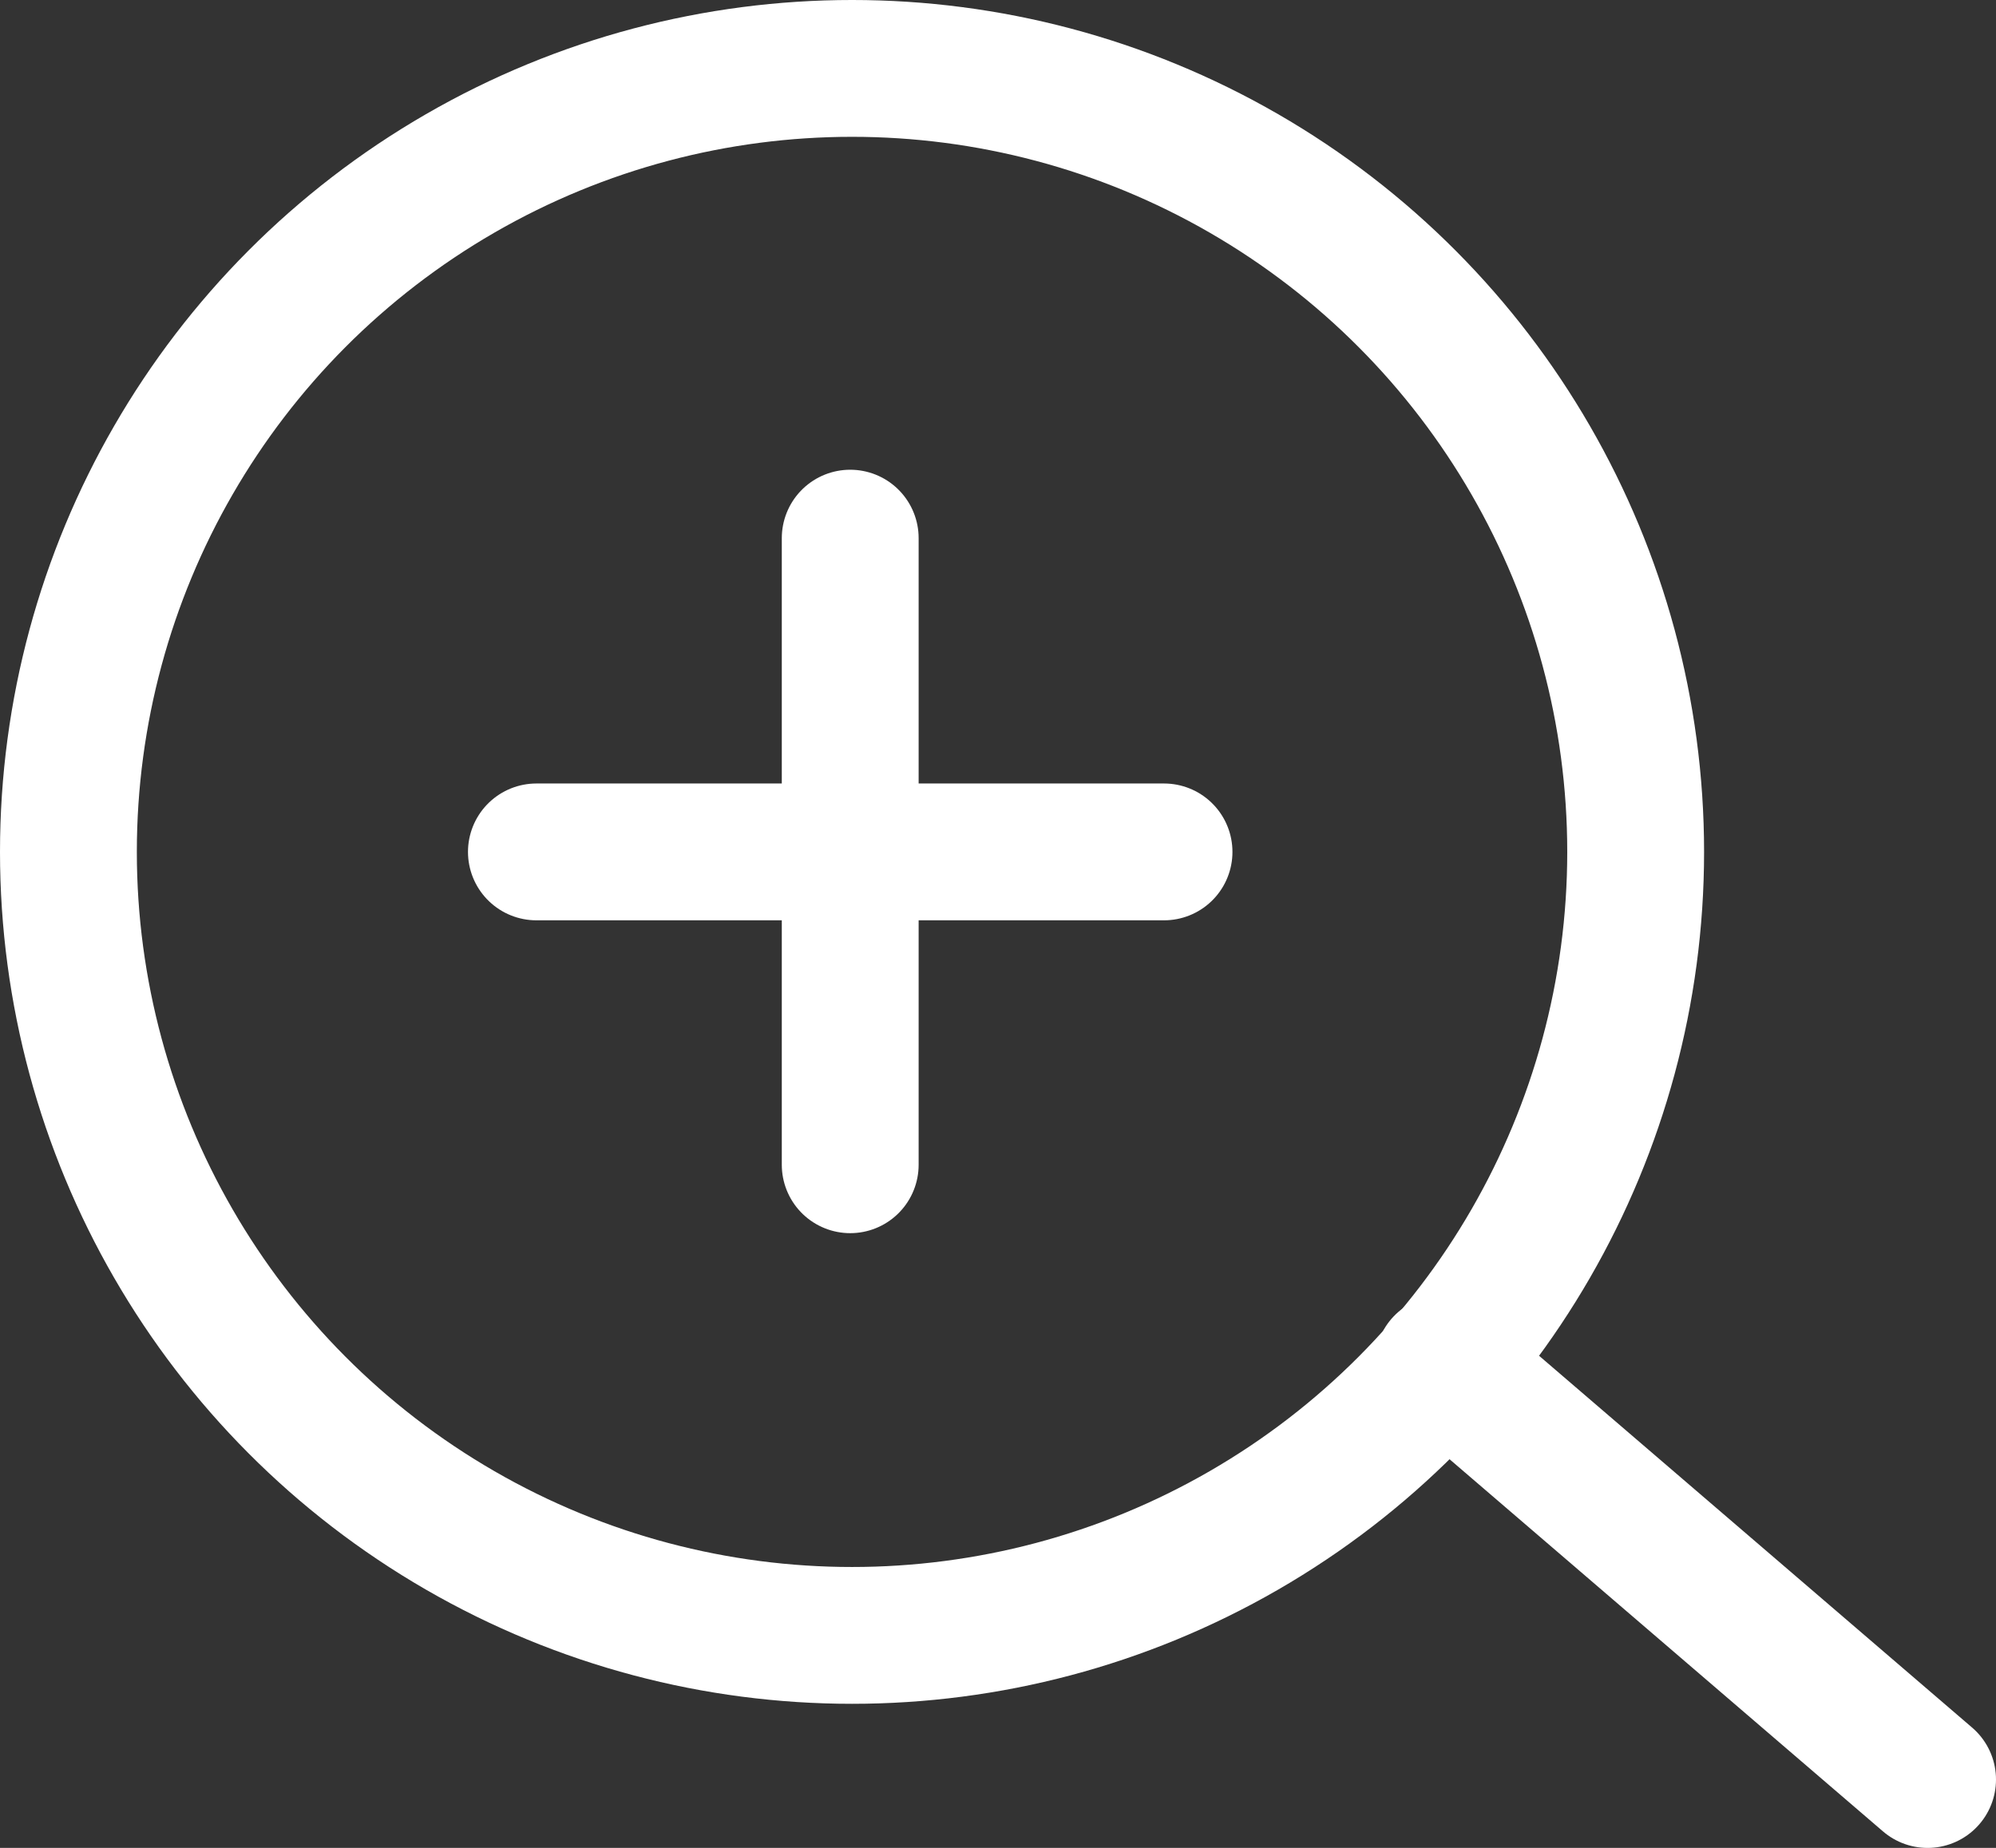 <?xml version="1.0" encoding="UTF-8"?><svg id="_イヤー_2" xmlns="http://www.w3.org/2000/svg" viewBox="0 0 21.88 20.26"><rect x="0" y="0" width="21.88" height="20.26" fill="#333333" stroke="none"/><defs><style>.cls-1,.cls-2,.cls-3{fill:none;stroke:#fff;stroke-width:1.5px;}.cls-1,.cls-3{stroke-linecap:round;}.cls-2,.cls-3{stroke-miterlimit:10;}</style></defs><g id="_イヤー_1-2"><g><g><circle class="cls-2" cx="9.34" cy="9.34" r="8.59"/><line class="cls-3" x1="5.88" y1="9.34" x2="12.76" y2="9.34"/><line class="cls-3" x1="9.32" y1="12.77" x2="9.32" y2="5.9"/></g><line class="cls-1" x1="15.82" y1="14.95" x2="21.13" y2="19.51"/></g></g></svg>